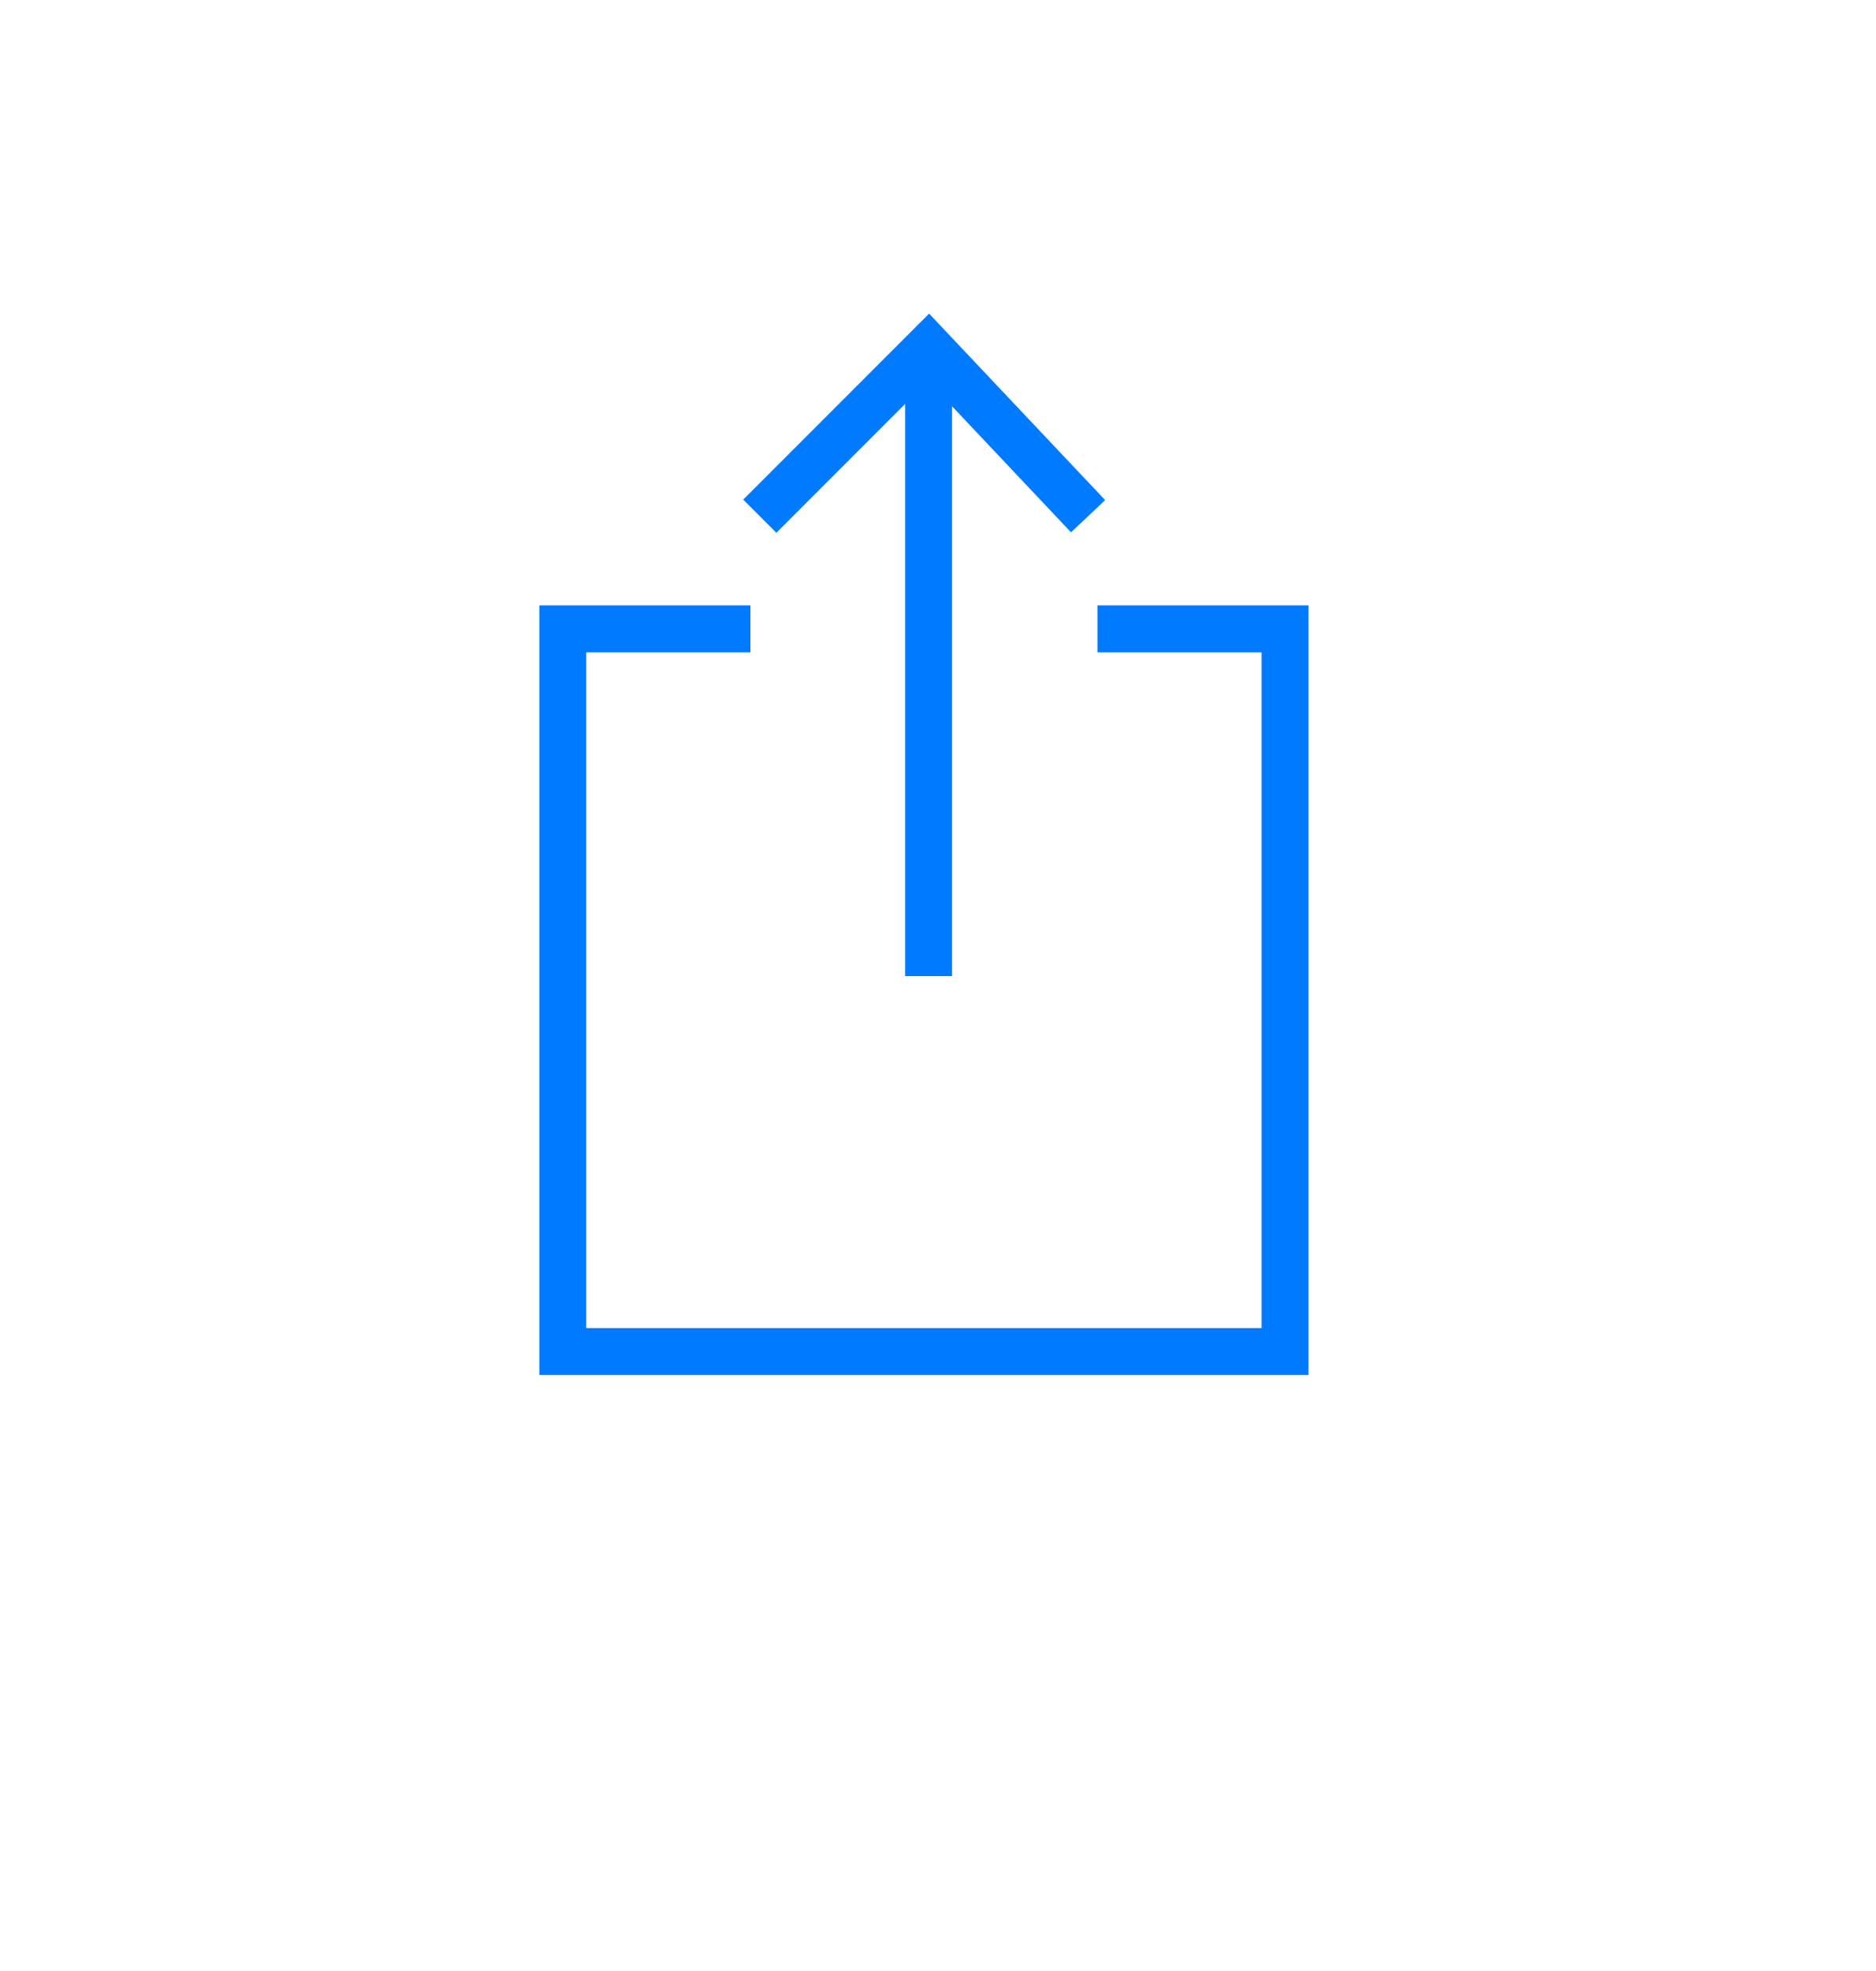 <?xml version="1.0" encoding="utf-8"?>
<!-- Generator: Adobe Illustrator 23.0.4, SVG Export Plug-In . SVG Version: 6.00 Build 0)  -->
<svg version="1.1" id="Layer_1" xmlns="http://www.w3.org/2000/svg" xmlns:xlink="http://www.w3.org/1999/xlink" x="0px" y="0px"
	 viewBox="0 0 20 21" style="enable-background:new 0 0 20 21;" xml:space="preserve">
<style type="text/css">
	.st0{fill:none;stroke:#007AFF;stroke-width:0.5;stroke-miterlimit:10;}
</style>
<title>留言 copy</title>
<desc>Created with Sketch.</desc>
<polyline class="st0" points="8,6.7 6,6.7 6,14.4 13.7,14.4 13.7,6.7 11.7,6.7 "/>
<line class="st0" x1="9.9" y1="10.4" x2="9.9" y2="3.8"/>
<polyline class="st0" points="8.1,5.5 9.9,3.7 11.6,5.5 "/>
</svg>
